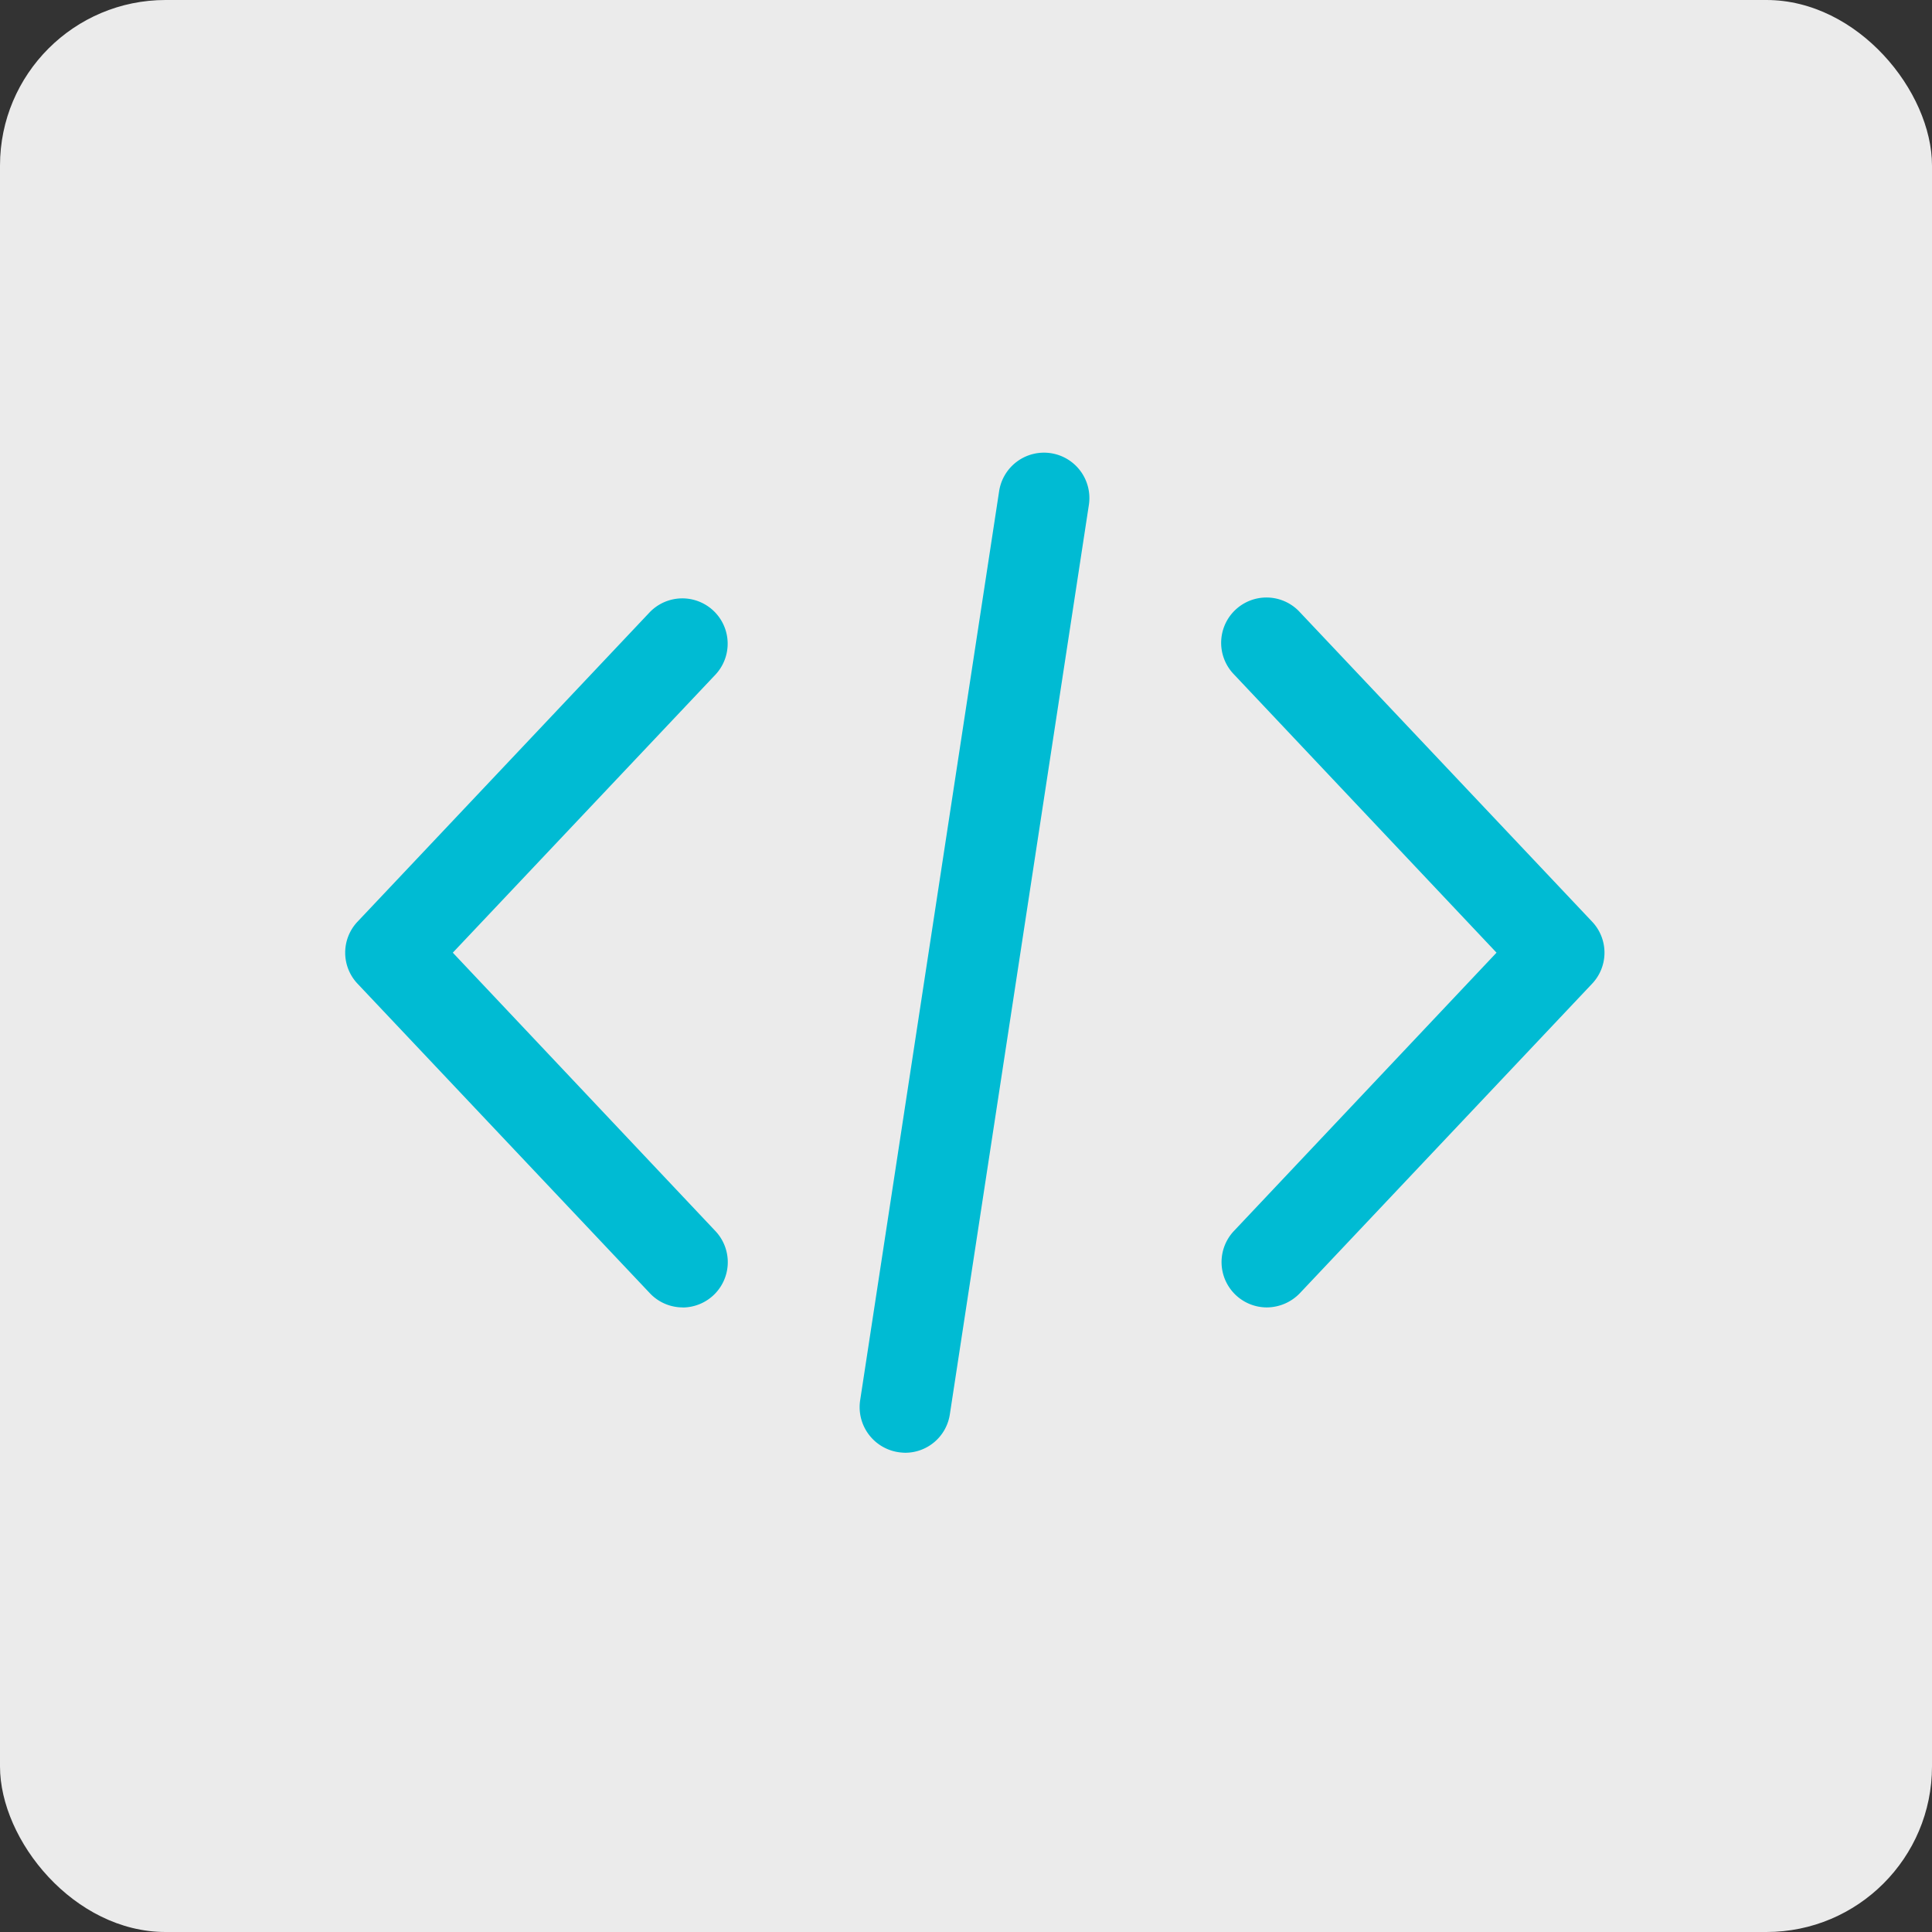 <svg xmlns="http://www.w3.org/2000/svg" width="70" height="70" viewBox="0 0 70 70">
  <rect x="0" y="0" width="70" height="70" fill="#333333" stroke="none"/>
  <g id="developers" transform="translate(7626 -2952)">
    <rect id="developers-2" data-name="developers" width="70" height="70" rx="6" transform="translate(-7626 2952)" fill="#ebebeb"/>
    <g id="coding_1_" data-name="coding (1)" transform="translate(-7613.494 2925.508)">
      <path id="Path_870" data-name="Path 870" d="M291.673,116.667a1.642,1.642,0,0,1-1.193-2.77l9.514-10.083-9.514-10.083a1.642,1.642,0,1,1,2.387-2.255l10.587,11.211a1.634,1.634,0,0,1,0,2.255l-10.587,11.211A1.67,1.67,0,0,1,291.673,116.667Z" transform="translate(-258.278 -42.805)" fill="#00bbd3"/>
      <path id="Path_871" data-name="Path 871" d="M12.232,116.667a1.634,1.634,0,0,1-1.193-.515L.452,104.942a1.634,1.634,0,0,1,0-2.255L11.038,91.476a1.642,1.642,0,0,1,2.387,2.255L3.9,103.814,13.414,113.9a1.642,1.642,0,0,1-1.182,2.77Z" transform="translate(0 -42.805)" fill="#00bbd3"/>
      <path id="Path_872" data-name="Path 872" d="M171.912,79.128a1.955,1.955,0,0,1-.252-.022,1.651,1.651,0,0,1-1.379-1.872l5.036-32.943a1.644,1.644,0,0,1,3.252.493l-5.036,32.943A1.636,1.636,0,0,1,171.912,79.128Z" transform="translate(-151.623)" fill="#00bbd3"/>
    </g>
  </g>
</svg>
